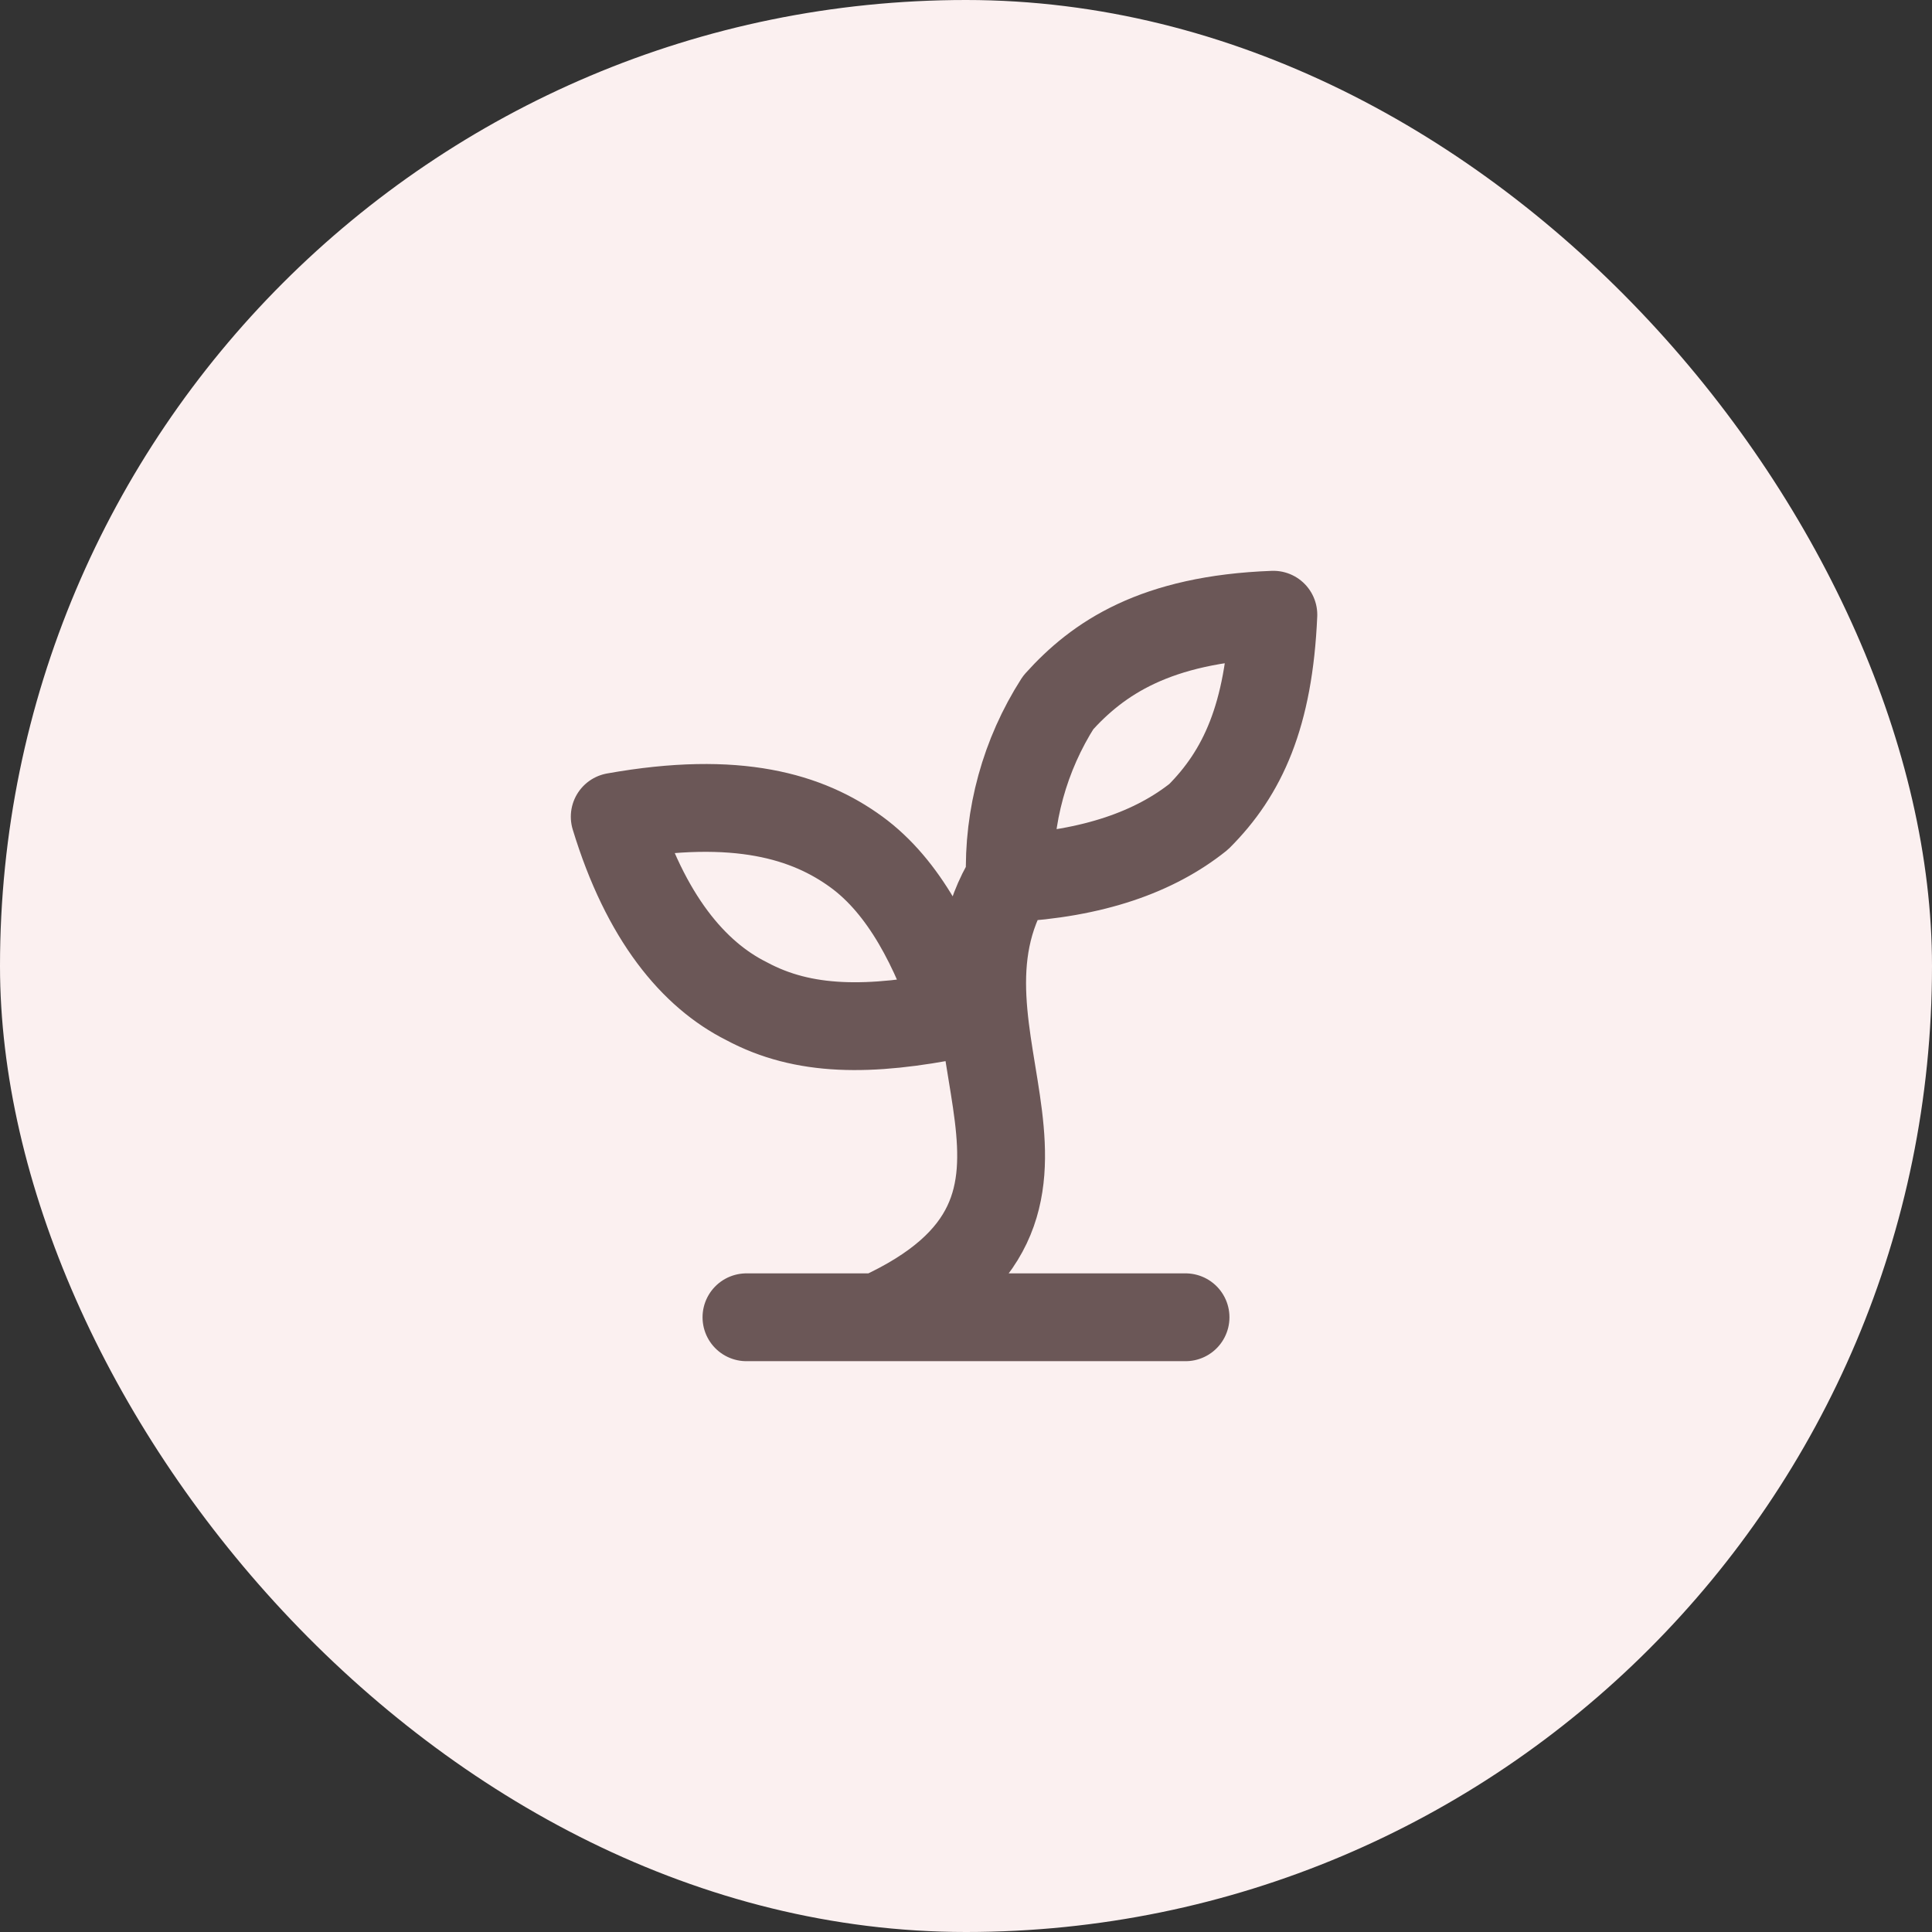 <svg width="44" height="44" viewBox="0 0 44 44" fill="none" xmlns="http://www.w3.org/2000/svg">
<rect x="0" y="0" width="44" height="44" fill="#333333" stroke="none"/>
<rect width="44" height="44" rx="22" fill="#FBF0F0"/>
<path d="M17 30H27M20 30C25.5 27.5 20.8 23.6 23 20M23 20C22.954 18.586 23.338 17.192 24.1 16C25 15 26.3 14.1 29 14C28.9 16.3 28.3 17.6 27.3 18.6C26.3 19.4 24.9 19.9 23 20ZM19.5 19.4C20.6 20.2 21.3 21.6 21.8 23.1C19.8 23.5 18.3 23.5 17 22.8C15.8 22.2 14.7 20.9 14 18.6C16.8 18.1 18.4 18.6 19.5 19.4Z" stroke="#6B5757" stroke-width="2" stroke-linecap="round" stroke-linejoin="round"/>
</svg>
